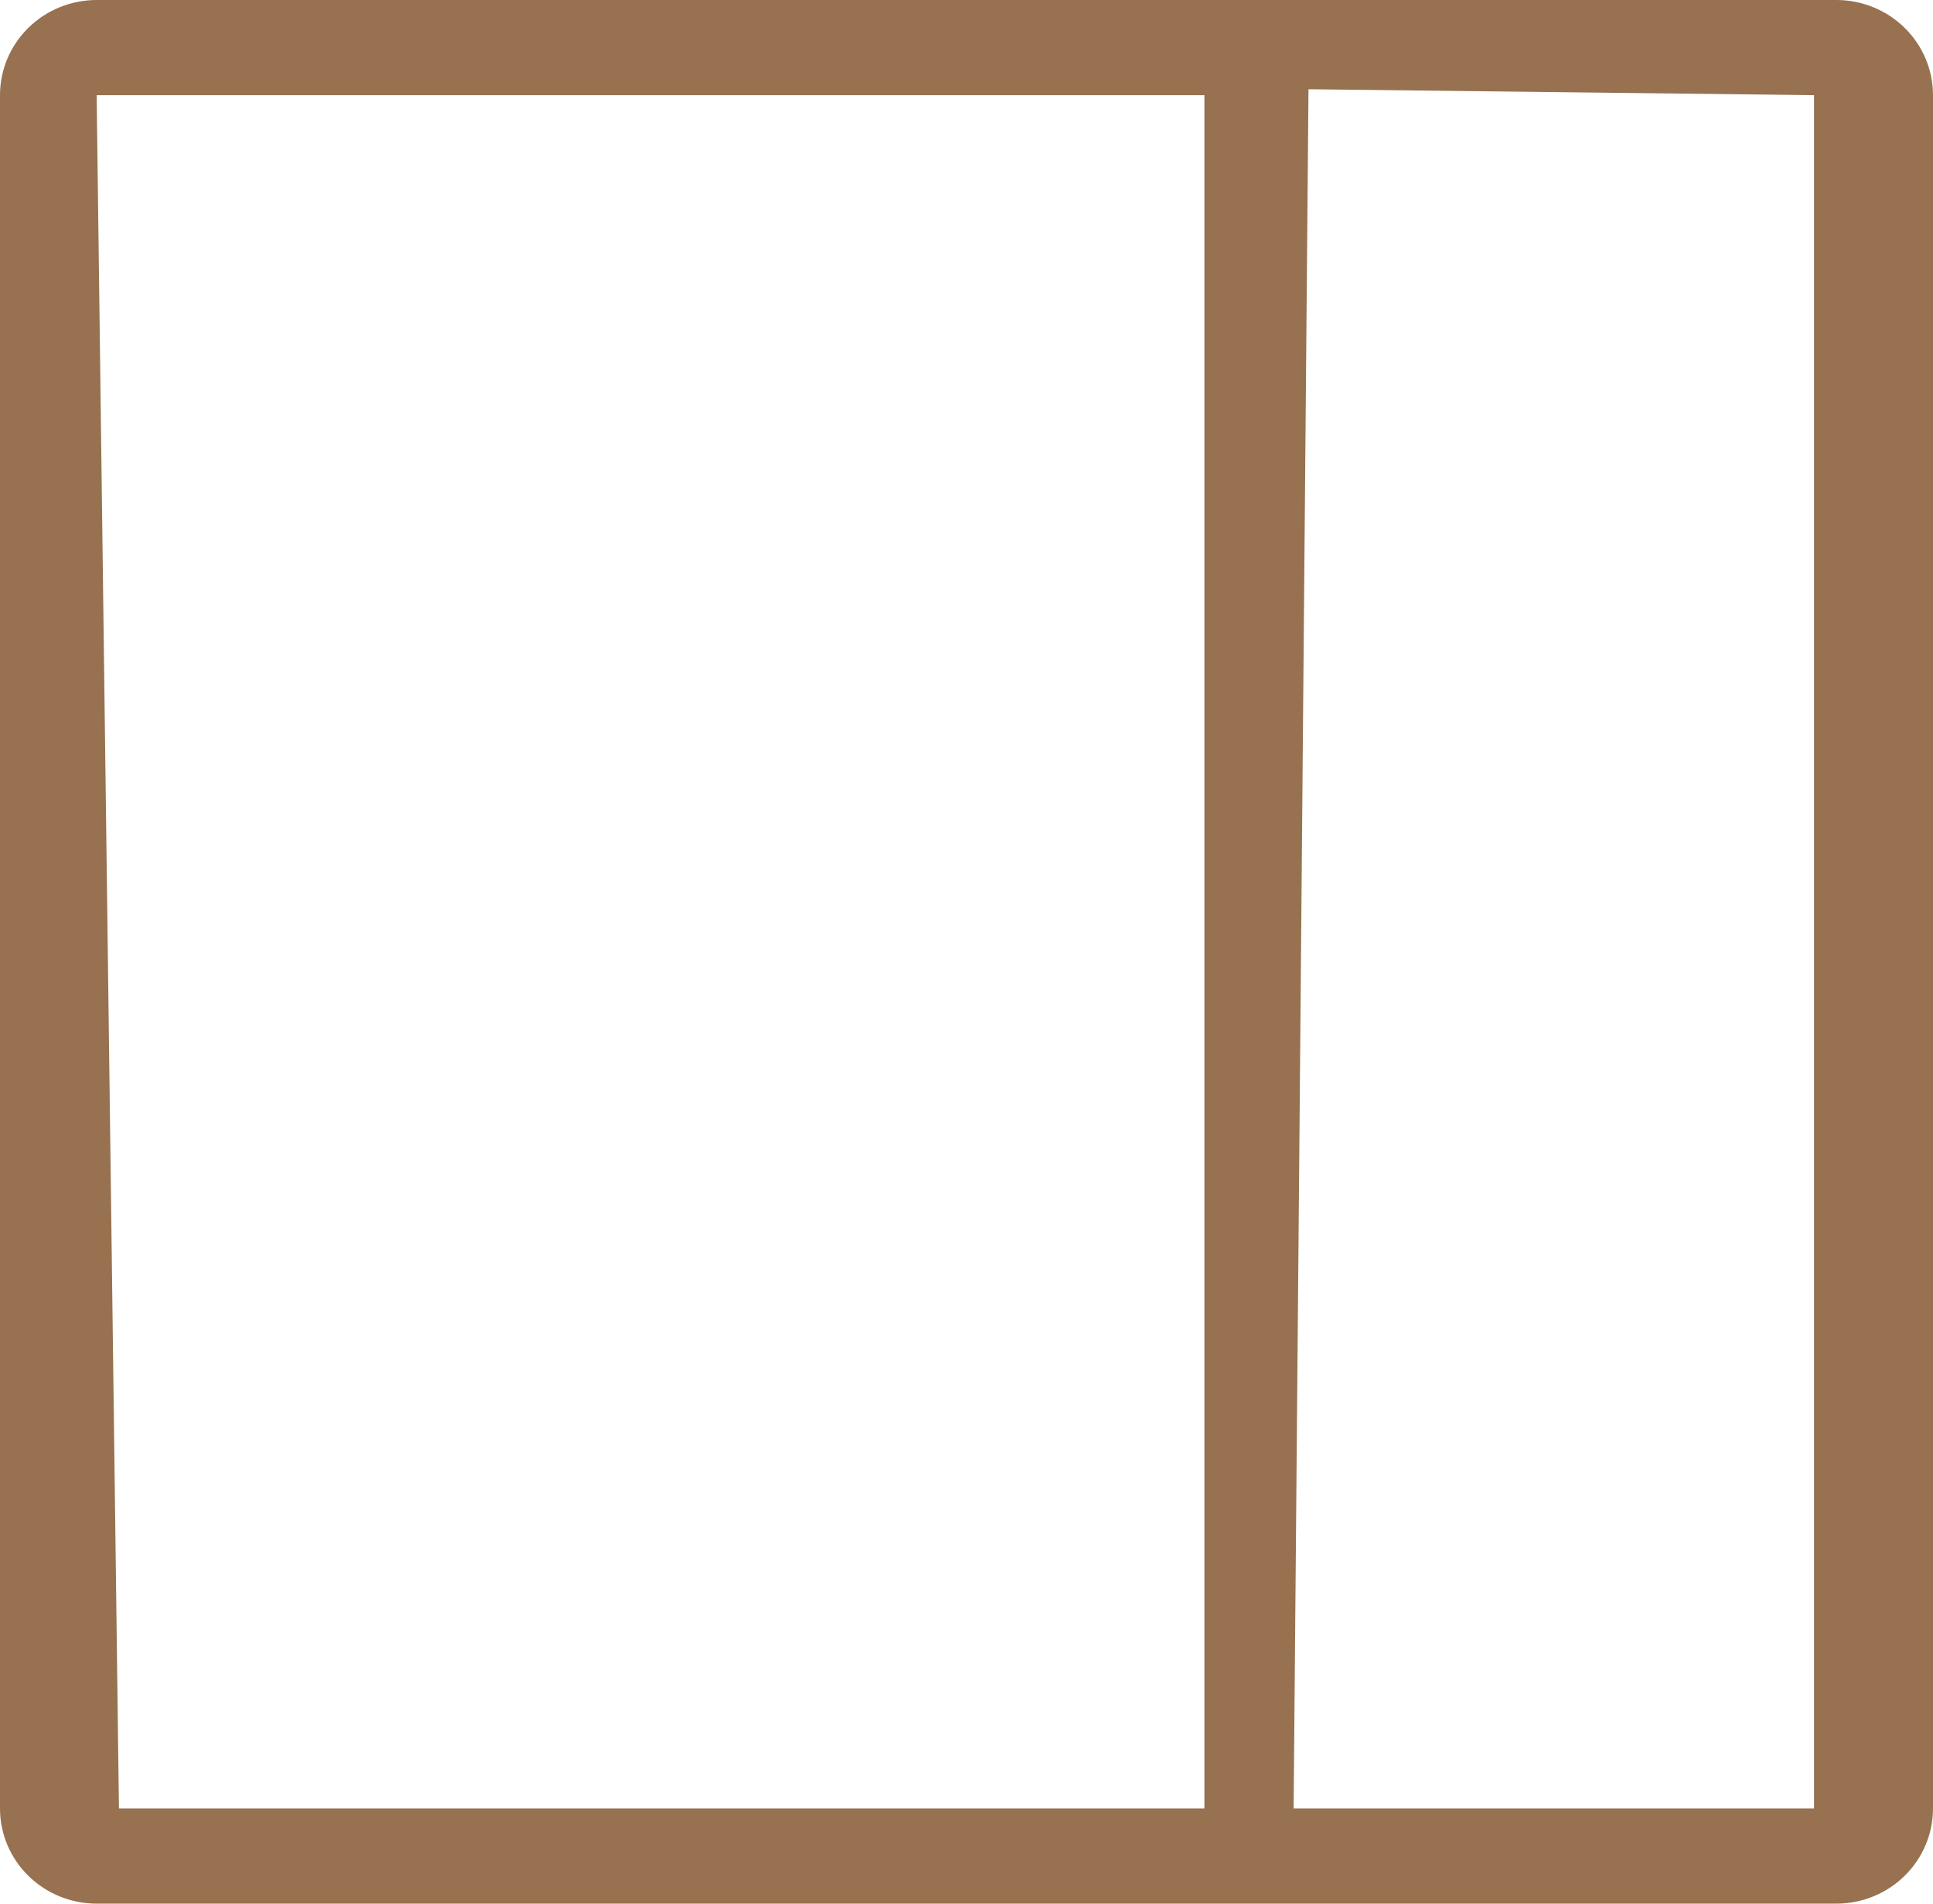 <svg width="65" height="64" viewBox="0 0 65 64" fill="none" xmlns="http://www.w3.org/2000/svg">
<path d="M61.75 0H3.25C2.388 0 1.561 0.337 0.952 0.937C0.342 1.537 0 2.351 0 3.2V60.8C0 61.649 0.342 62.463 0.952 63.063C1.561 63.663 2.388 64 3.25 64H61.75C62.612 64 63.439 63.663 64.048 63.063C64.658 62.463 65 61.649 65 60.8V3.2C65 2.351 64.658 1.537 64.048 0.937C63.439 0.337 62.612 0 61.75 0ZM40.5 60.8H4L3.25 3.2H40.5V60.8ZM61 60.8H43.5L44 3L61 3.2V60.8Z" fill="#977150"/>
</svg>
